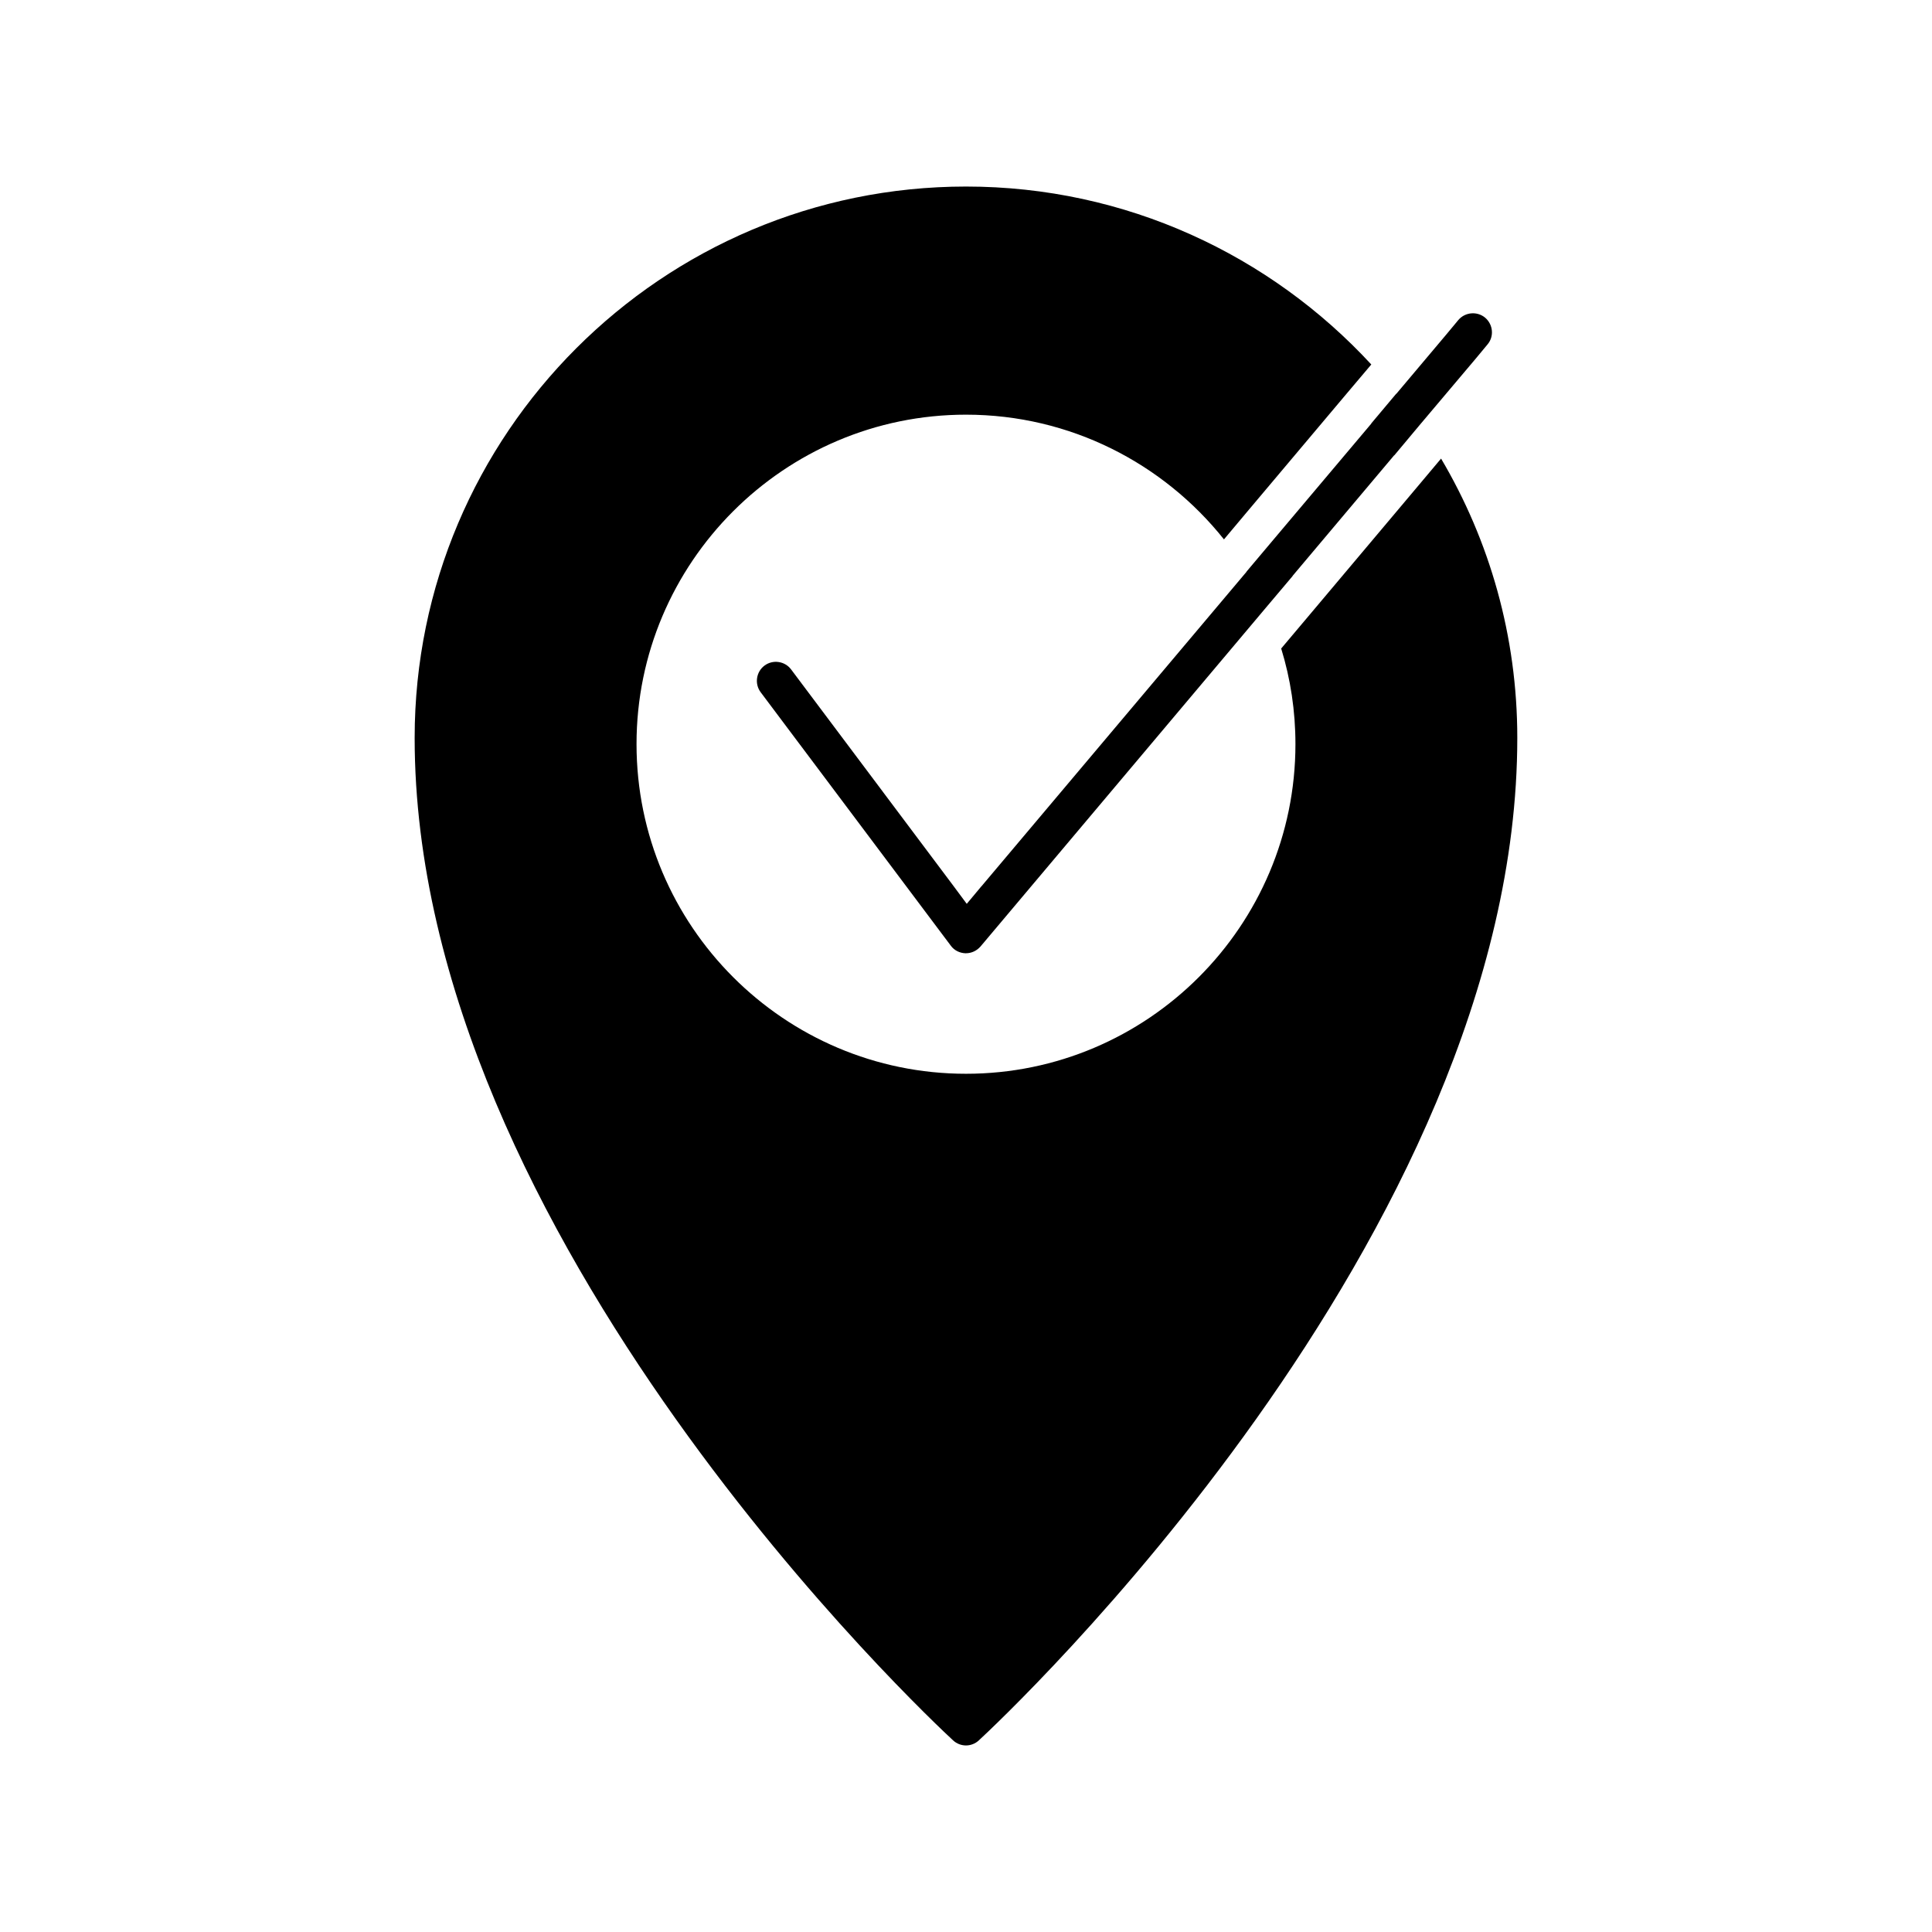 <?xml version="1.0" encoding="UTF-8"?>
<!-- Uploaded to: SVG Repo, www.svgrepo.com, Generator: SVG Repo Mixer Tools -->
<svg fill="#000000" width="800px" height="800px" version="1.1" viewBox="144 144 512 512" xmlns="http://www.w3.org/2000/svg">
 <g>
  <path d="m525.9 265.53-6.902 8.211-27.91 33.152-7.559 8.969c2.469 8.012 3.777 16.523 3.777 25.34 0 48.164-39.145 87.359-87.309 87.359s-87.309-39.195-87.309-87.359c-0.004-48.113 39.145-87.309 87.309-87.309 27.66 0 52.348 12.949 68.367 33.051l6.598-7.859 25.844-30.684 6.602-7.809c-26.75-28.969-64.992-47.156-107.41-47.156-80.562 0-146.11 65.543-146.11 146.11 0 132.35 136.89 260.32 142.68 265.66 0.957 0.902 2.215 1.355 3.426 1.355s2.469-0.453 3.426-1.359c5.793-5.34 142.68-133.31 142.68-265.66 0-27.004-7.356-52.297-20.199-74.012z"/>
  <path d="m507.41 256.26-26.301 31.188-6.75 8.012v0.051l-70.23 83.328-0.102 0.102-3.828 4.586-3.777-5.09-39.75-53.004-3.023-4.031c-1.664-2.215-4.836-2.672-7.055-1.008-2.215 1.664-2.672 4.836-1.008 7.055l3.023 4.031 47.359 63.129c0.906 1.258 2.367 1.965 3.879 2.016l0.152-0.004c1.461 0 2.82-0.656 3.777-1.715l0.051-0.051 75.621-89.777 7.106-8.414v-0.051l26.902-31.941h0.051l6.699-8.012 14.762-17.48 3.223-3.879c1.812-2.117 1.512-5.289-0.605-7.106-2.117-1.762-5.289-1.512-7.106 0.605l-3.223 3.879-13.199 15.668h-0.051l-6.602 7.859z"/>
 </g>
</svg>